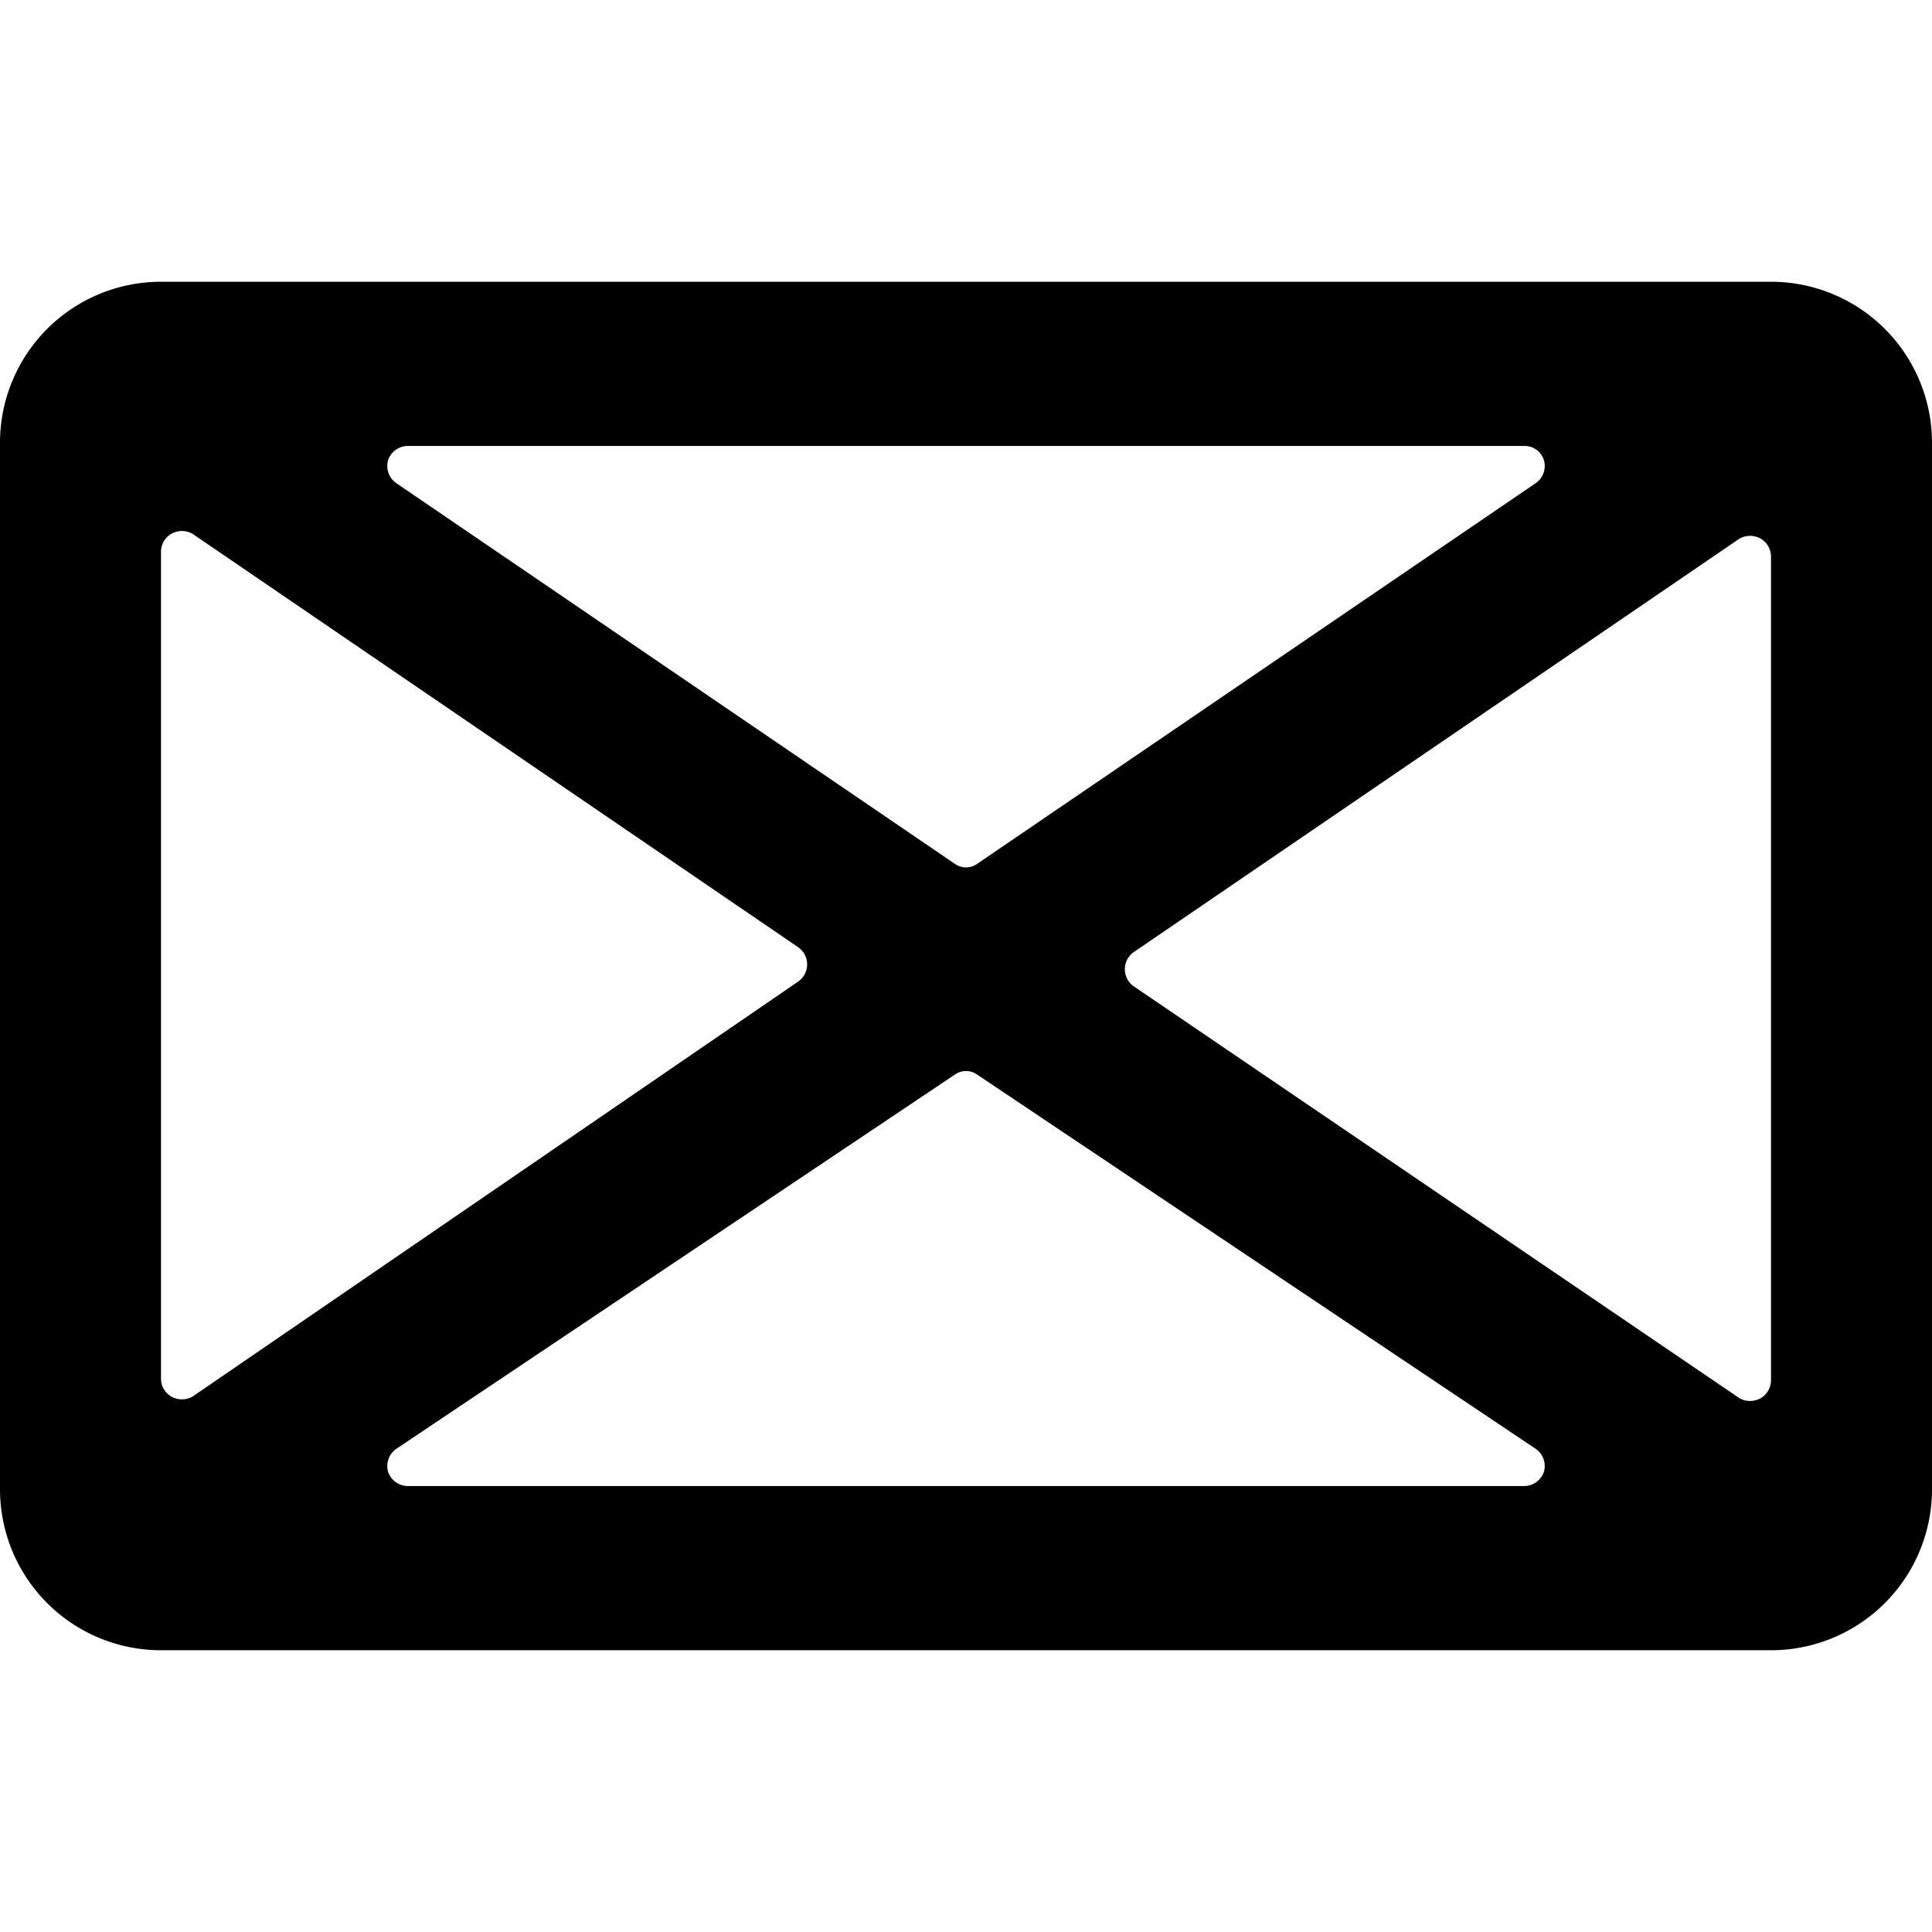 <svg xmlns="http://www.w3.org/2000/svg" viewBox="0 0 24 24"><path d="M22 3.5H2a2 2 0 0 0 -2 2v13a2 2 0 0 0 2 2h20a2 2 0 0 0 2 -2v-13a2 2 0 0 0 -2 -2ZM2 6.86a0.26 0.26 0 0 1 0.13 -0.23 0.27 0.27 0 0 1 0.26 0l7.53 5.14a0.26 0.26 0 0 1 0 0.42l-7.53 5.16a0.27 0.27 0 0 1 -0.26 0 0.26 0.26 0 0 1 -0.13 -0.21ZM4.92 6a0.26 0.26 0 0 1 -0.1 -0.28 0.26 0.26 0 0 1 0.24 -0.18h13.88a0.25 0.25 0 0 1 0.24 0.18 0.26 0.26 0 0 1 -0.1 0.28l-6.94 4.73a0.24 0.24 0 0 1 -0.28 0Zm6.94 7.35a0.24 0.24 0 0 1 0.28 0L19.08 18a0.26 0.26 0 0 1 0.1 0.28 0.26 0.26 0 0 1 -0.24 0.18H5.06a0.26 0.26 0 0 1 -0.24 -0.18 0.26 0.26 0 0 1 0.1 -0.28Zm2.22 -1.1a0.26 0.26 0 0 1 0 -0.42l7.53 -5.14a0.27 0.27 0 0 1 0.26 0 0.26 0.26 0 0 1 0.13 0.23v10.22a0.26 0.26 0 0 1 -0.13 0.23 0.27 0.27 0 0 1 -0.26 0Z" fill="#000000" stroke-width="1"></path></svg>